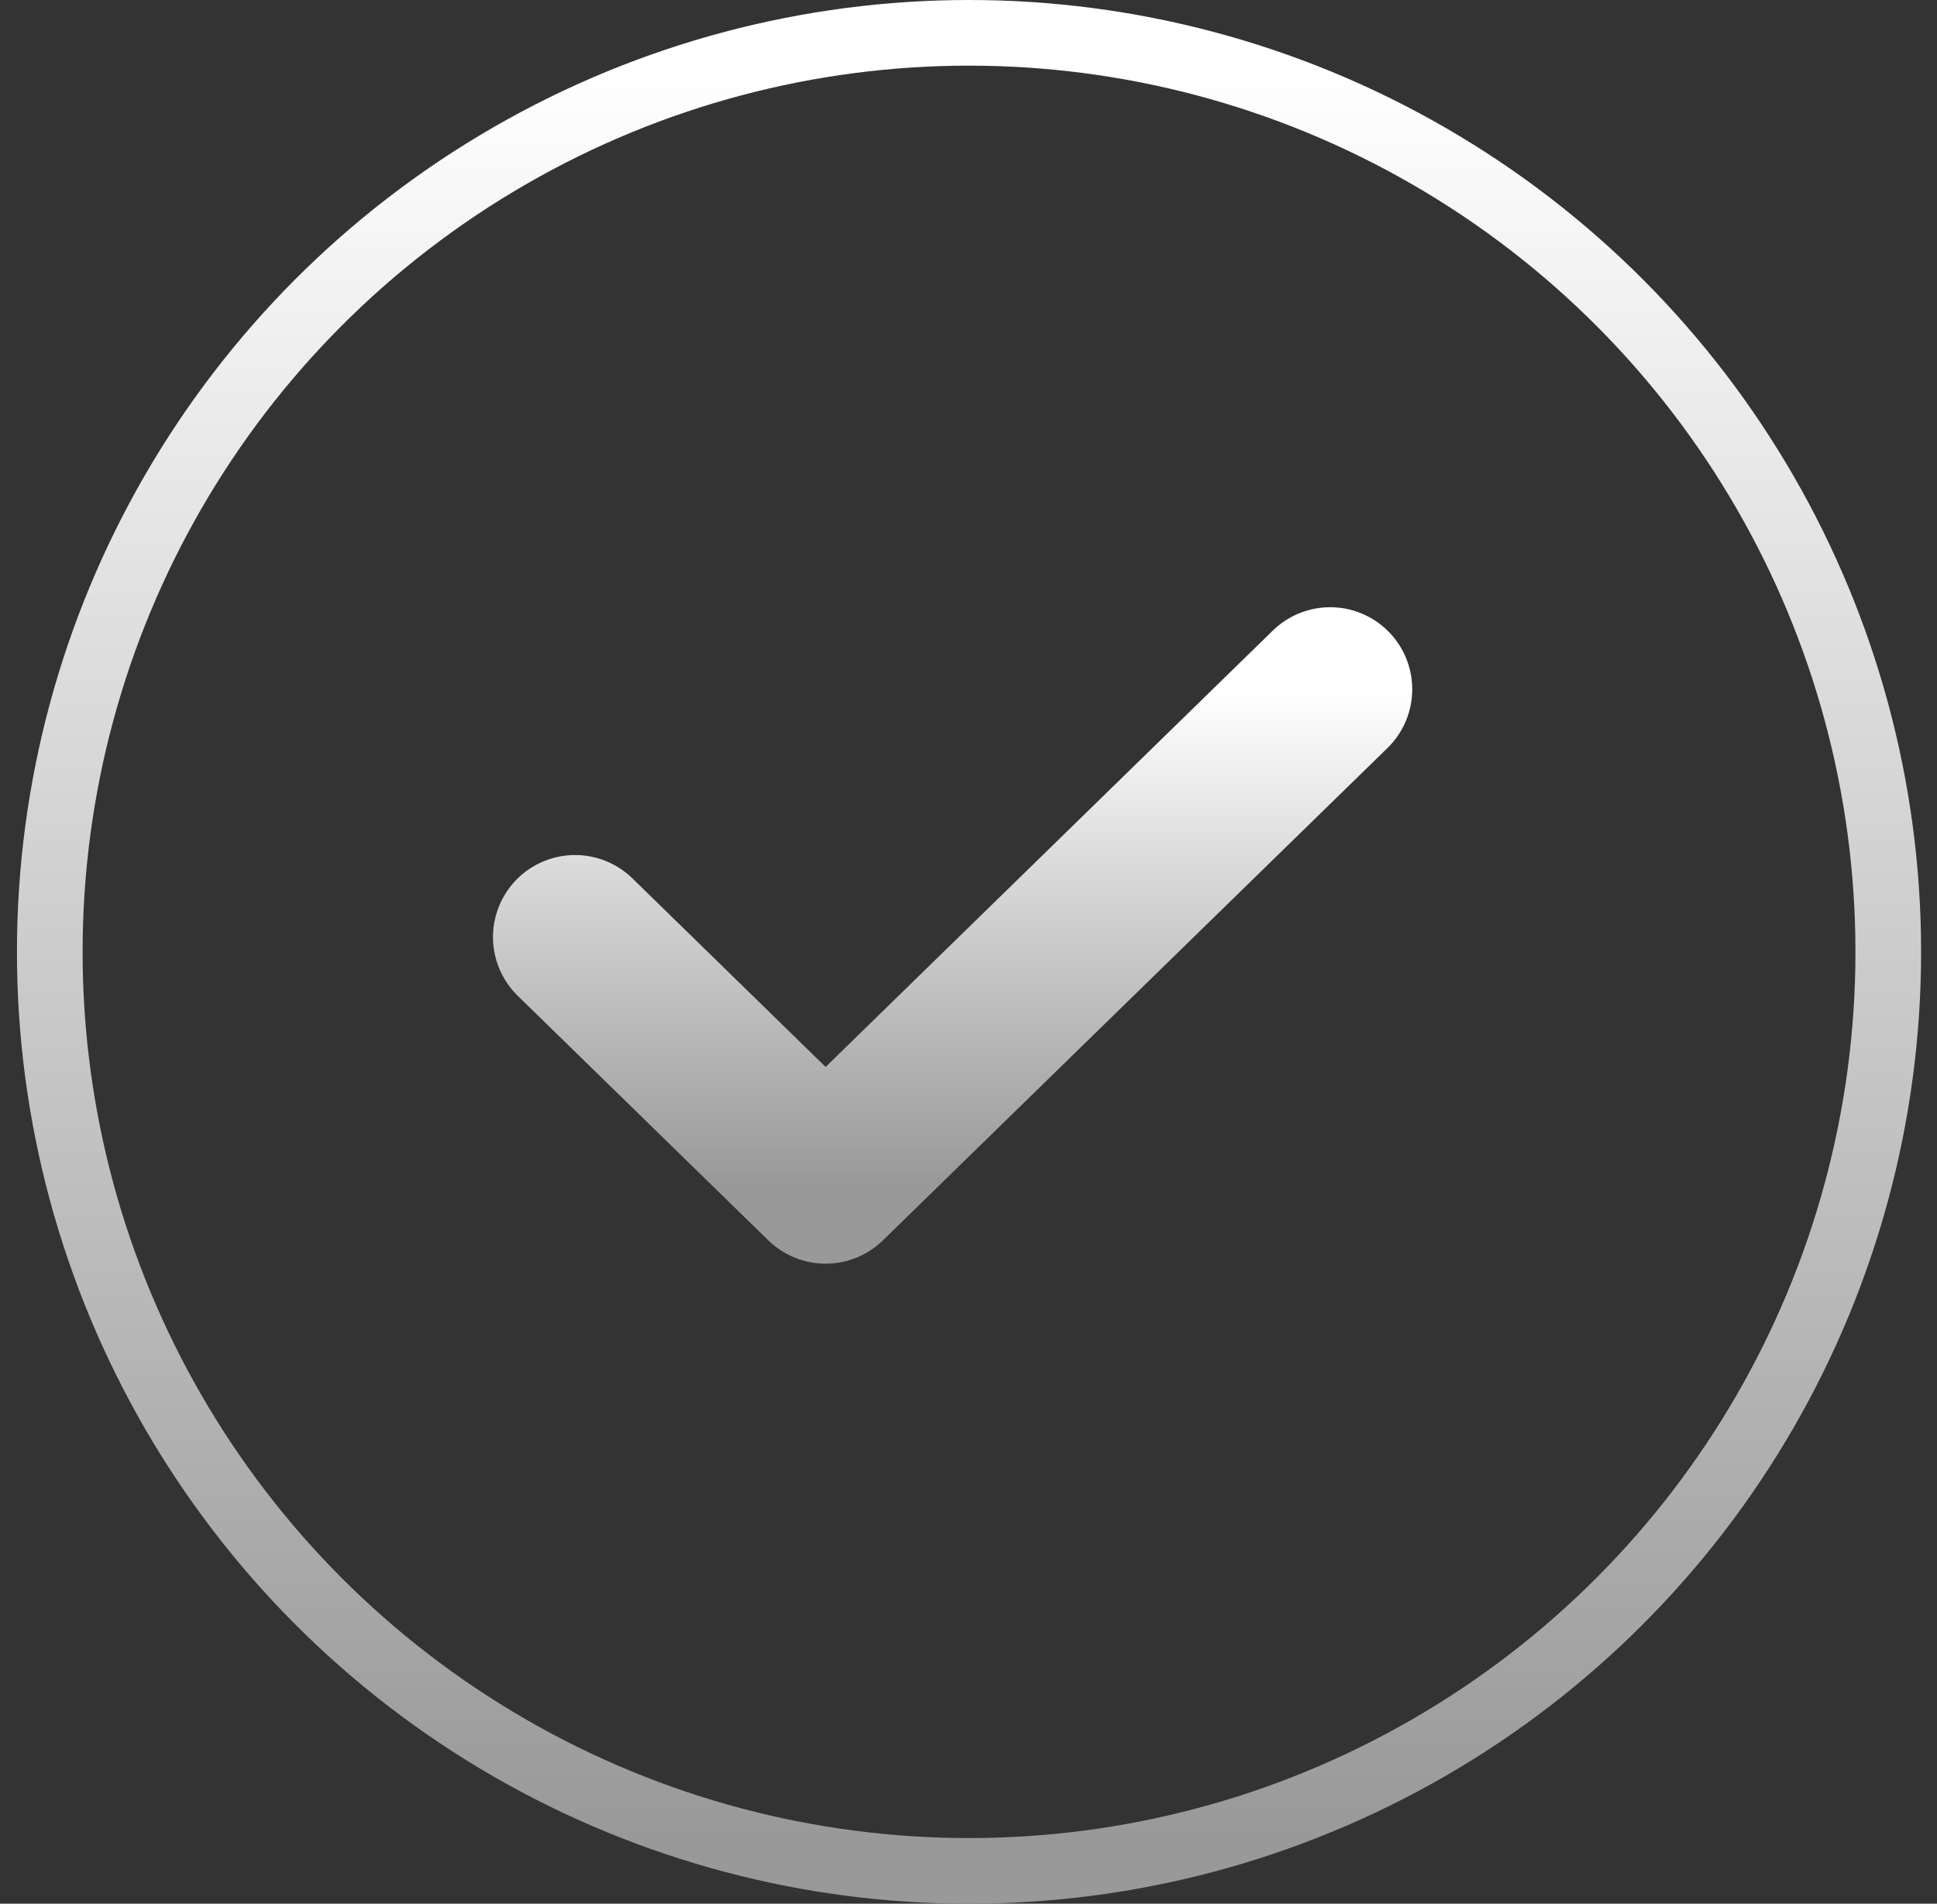 <svg width="59" height="58" viewBox="0 0 59 58" fill="none" xmlns="http://www.w3.org/2000/svg">
<rect x="0" y="0" width="59" height="58" fill="#333333" stroke="none"/>
<circle cx="29.516" cy="29" r="28" stroke="url(#paint0_linear_492_28)" stroke-width="2"/>
<path d="M17.516 28.55L25.148 36L40.516 21" stroke="url(#paint1_linear_492_28)" stroke-width="5" stroke-linecap="round" stroke-linejoin="round"/>
<defs>
<linearGradient id="paint0_linear_492_28" x1="29.516" y1="2" x2="29.516" y2="56" gradientUnits="userSpaceOnUse">
<stop stop-color="white"/>
<stop offset="1" stop-color="#999999"/>
</linearGradient>
<linearGradient id="paint1_linear_492_28" x1="29.016" y1="21" x2="29.016" y2="36" gradientUnits="userSpaceOnUse">
<stop stop-color="white"/>
<stop offset="1" stop-color="#999999"/>
</linearGradient>
</defs>
</svg>
